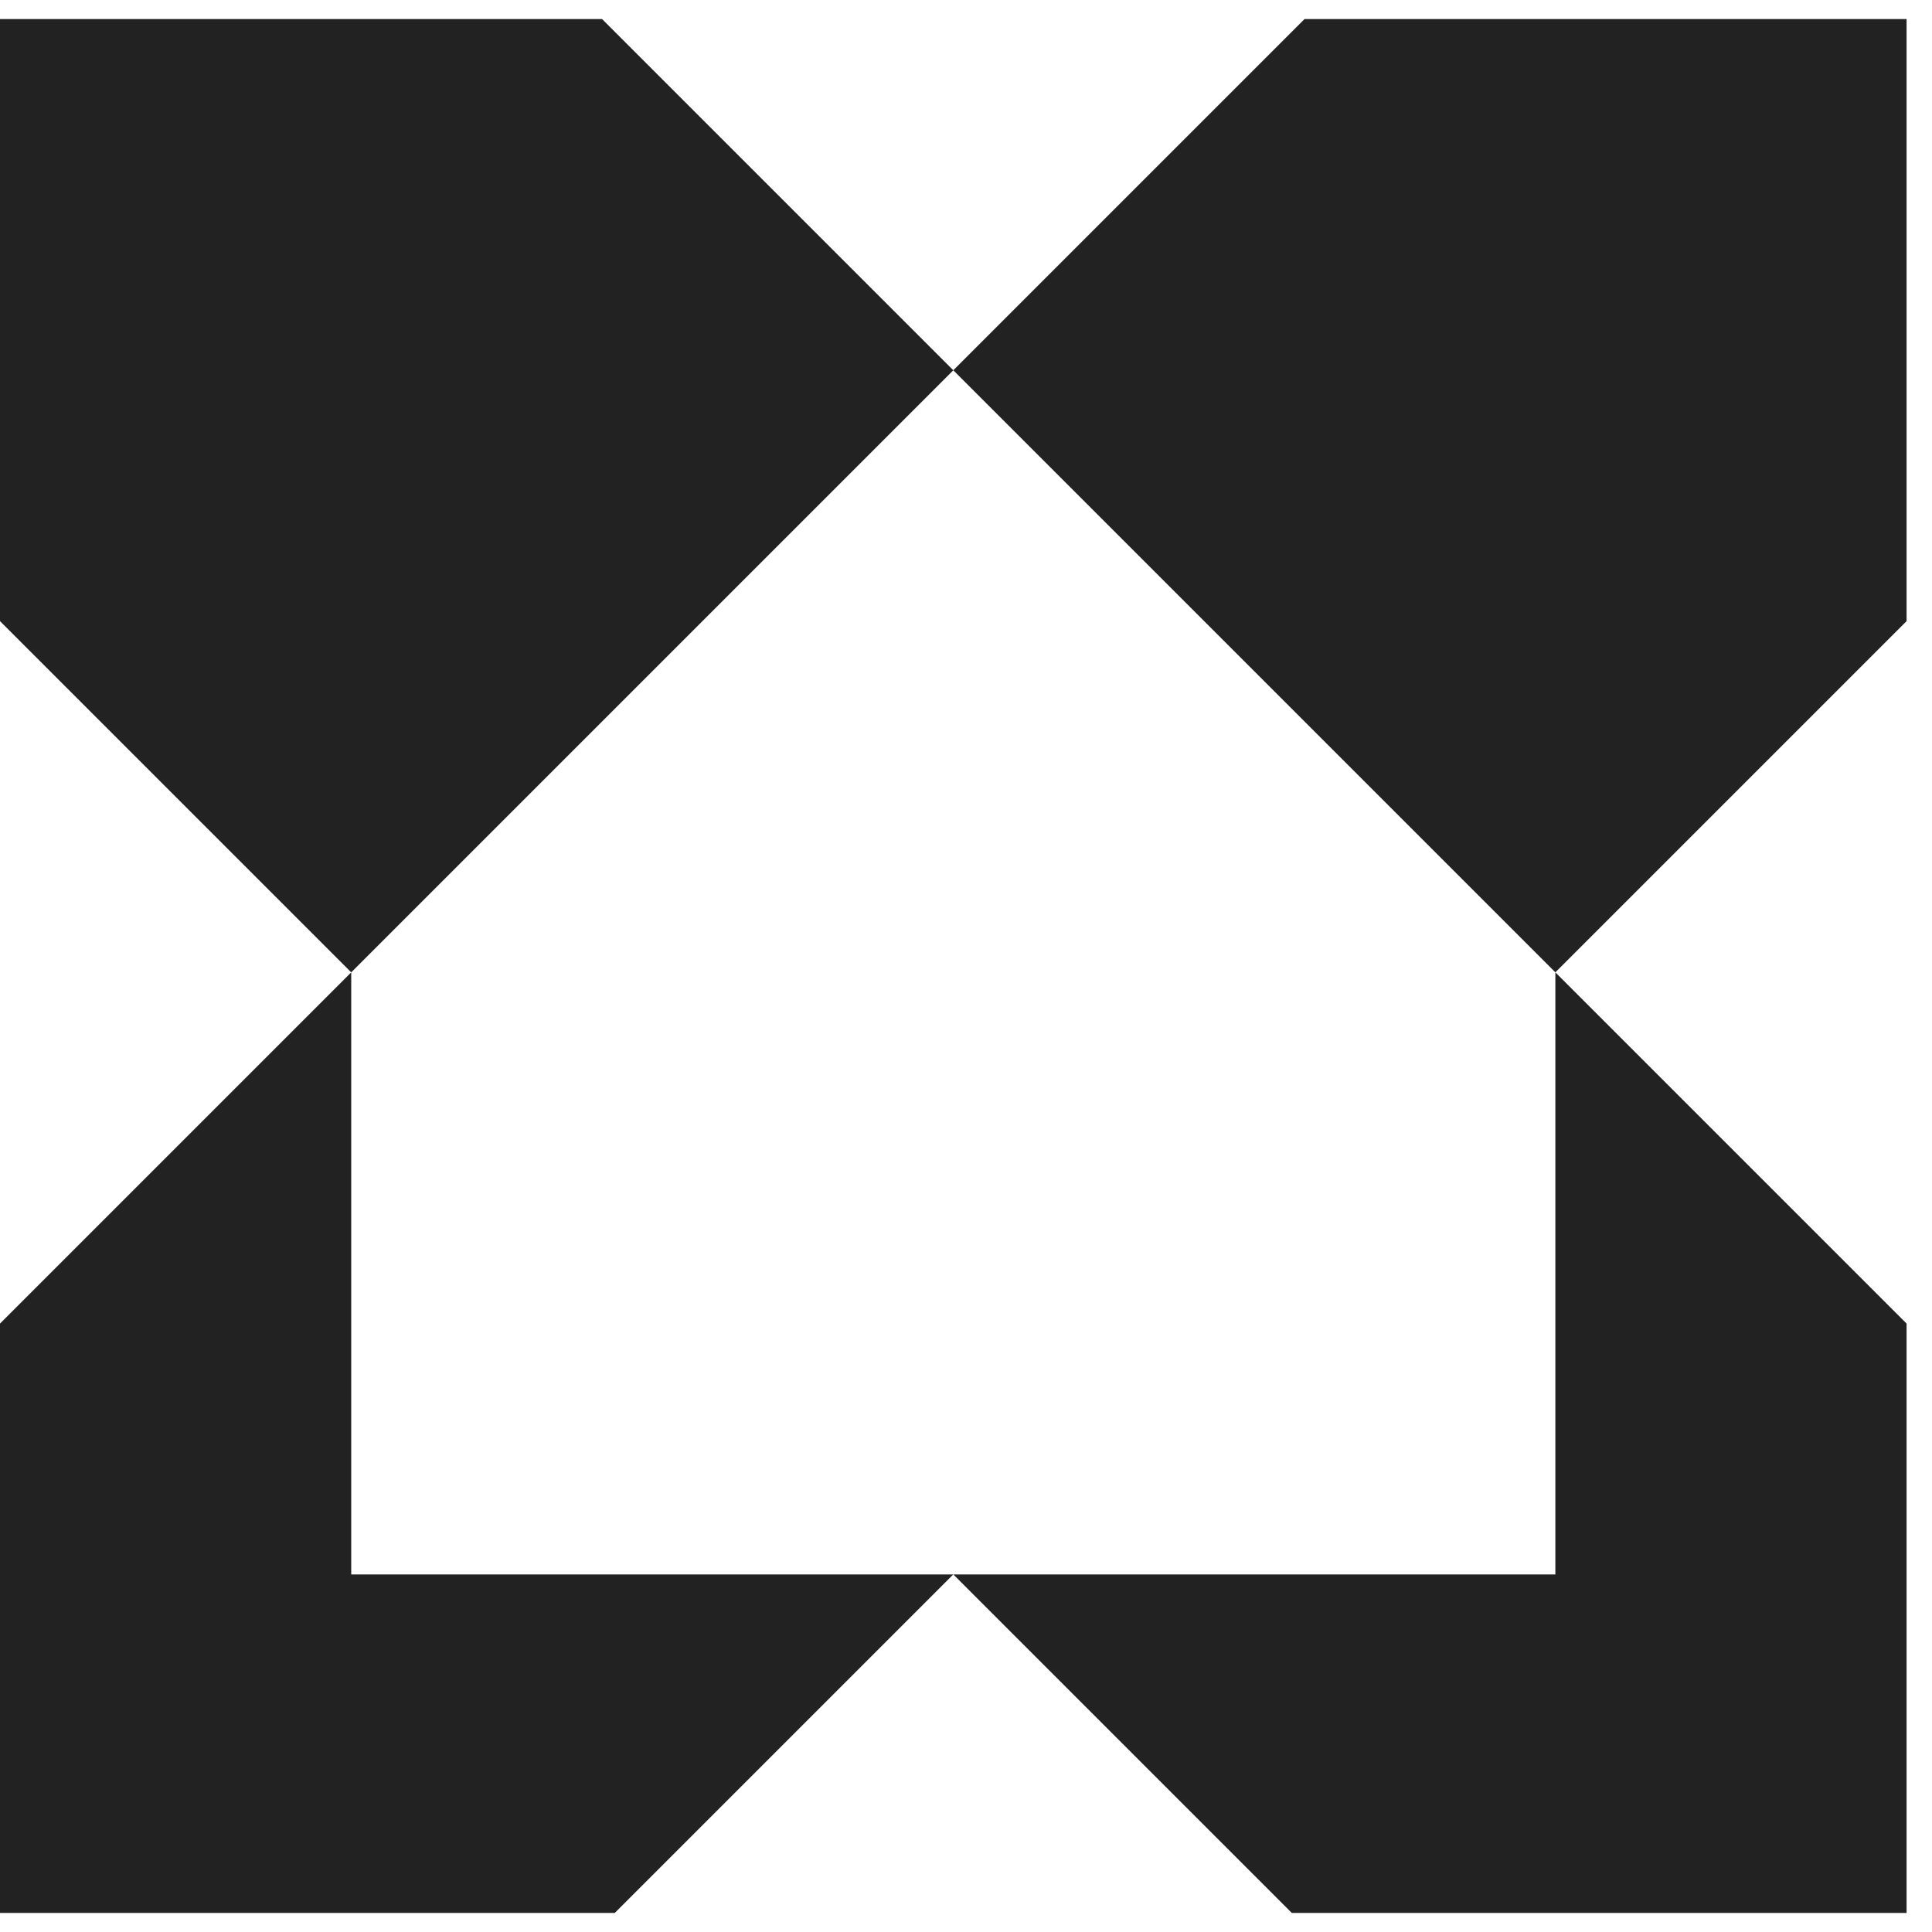 <?xml version="1.0" encoding="UTF-8"?> <svg xmlns="http://www.w3.org/2000/svg" width="38" height="38" viewBox="0 0 38 38" fill="none"><g clip-path="url(#clip0_772_42730)"><path d="M37.5 12.217L30.592 19.125L18.75 7.283L25.658 0.375H37.5V12.217Z" fill="#222222"></path><path d="M6.908 19.125L18.75 7.283L11.842 0.375H0V12.217L6.908 19.125Z" fill="#222222"></path><path d="M18.75 30.967L11.842 37.875H0V26.033L6.908 19.125V30.967H18.75Z" fill="#222222"></path><path d="M18.75 30.967H30.592V19.125L37.5 26.033V37.875H25.658L18.75 30.967Z" fill="#222222"></path></g><defs><clipPath id="clip0_772_42730"><rect width="37.5" height="37.5" fill="white" transform="translate(0 0.125)"></rect></clipPath></defs></svg> 